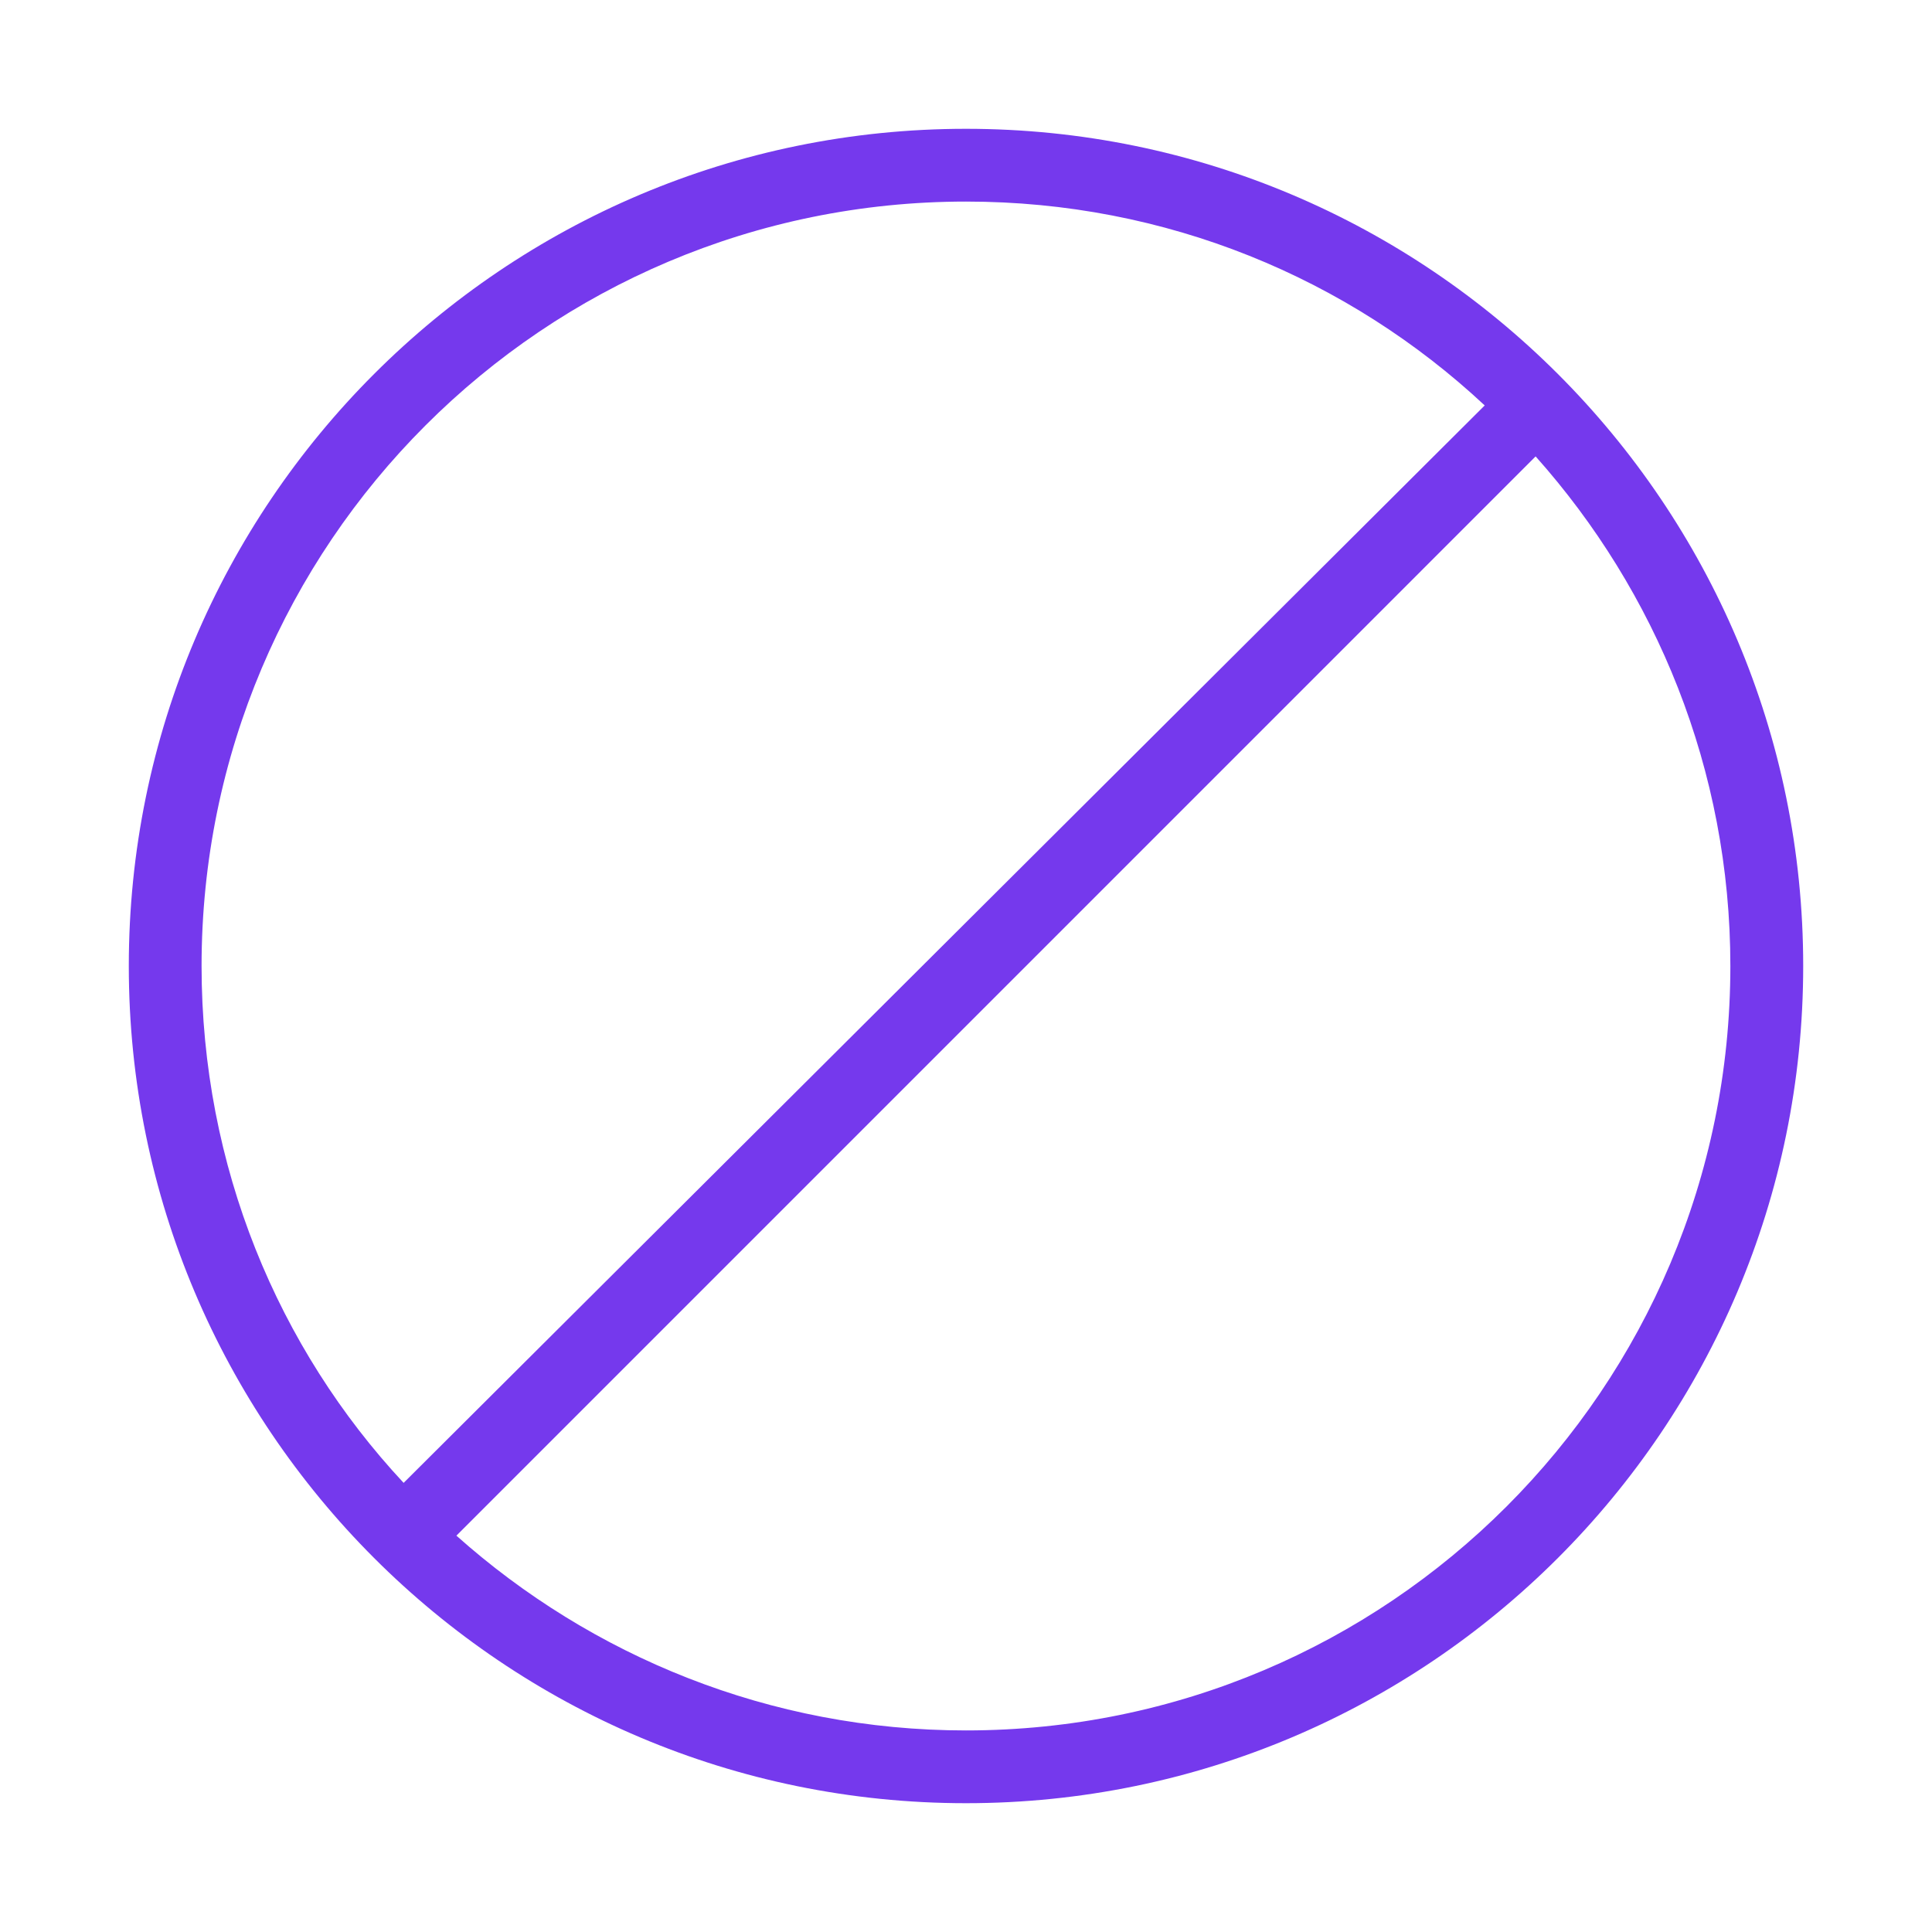 <svg width="60" height="60" viewBox="0 0 60 60" fill="none" xmlns="http://www.w3.org/2000/svg">
    <path d="M30 4C15.643 4 4 15.643 4 30c0 14.356 11.643 26 26 26 14.356 0 26-11.644 26-26C56 15.643 44.356 4 30 4zM6.26 30C6.26 16.887 16.888 6.26 30 6.26c6.217 0 11.87 2.375 16.109 6.331L12.535 46.052C8.635 41.87 6.26 36.217 6.26 30zM30 53.74c-6.104 0-11.643-2.318-15.826-6.049L47.69 14.174c3.73 4.183 6.048 9.722 6.048 15.826 0 13.113-10.626 23.74-23.739 23.74z" fill="#7539ED"/>
</svg>

